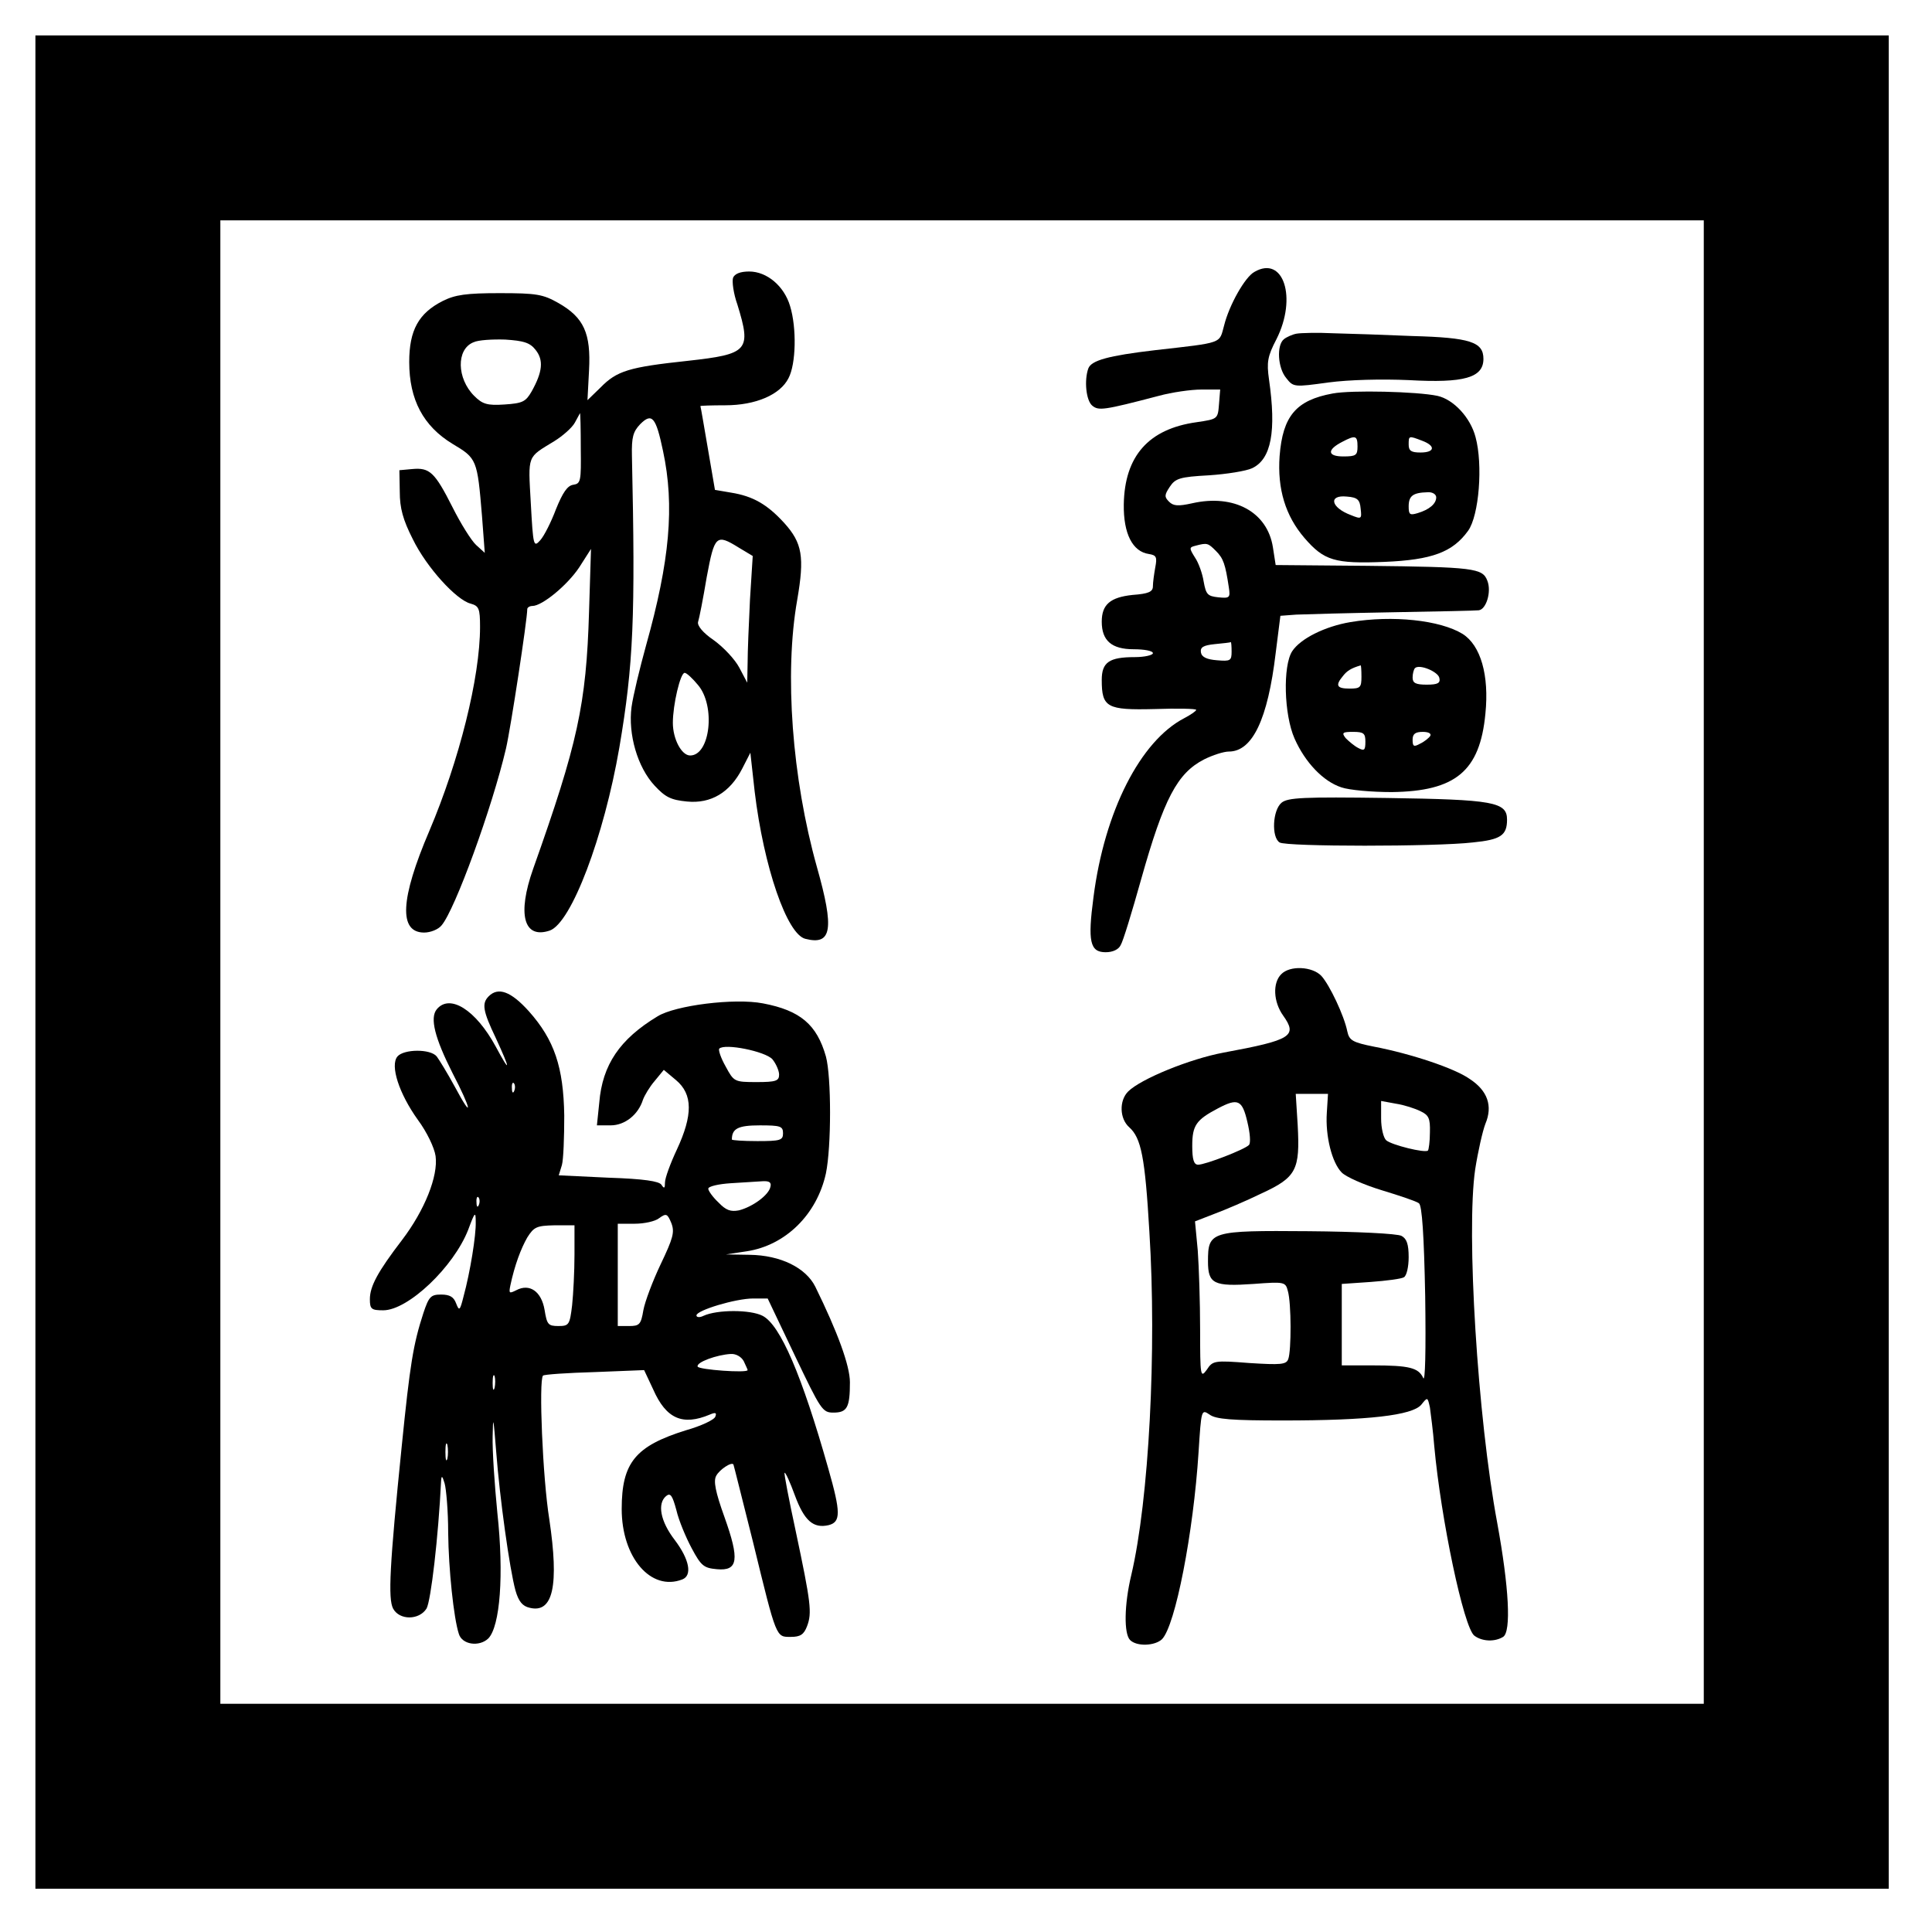 <?xml version="1.0" standalone="no"?>
<!DOCTYPE svg PUBLIC "-//W3C//DTD SVG 20010904//EN"
 "http://www.w3.org/TR/2001/REC-SVG-20010904/DTD/svg10.dtd">
<svg version="1.0" xmlns="http://www.w3.org/2000/svg"
 width="491pt" height="491pt" viewBox="0 0 491 491"
 preserveAspectRatio="xMidYMid meet">
<g transform="translate(0,491) scale(0.1,-0.1)"
fill="#000000" stroke="none">
<path d="M90 2465 l0 -2355 2355 0 2355 0 0 2355 0 2355 -2355 0 -2355 0 0
-2355z m4240 0 l0 -1885 -1885 0 -1885 0 0 1885 0 1885 1885 0 1885 0 0 -1885z"/>
<path d="M3188 4219 c-24 -13 -64 -84 -77 -136 -13 -47 0 -43 -176 -63 -119
-14 -161 -26 -169 -46 -11 -30 -6 -82 10 -95 16 -13 28 -12 169 25 33 9 82 16
108 16 l48 0 -3 -37 c-3 -38 -3 -38 -57 -46 -122 -17 -183 -86 -185 -209 -1
-74 22 -120 64 -126 19 -3 21 -8 16 -34 -3 -17 -6 -38 -6 -48 0 -14 -11 -19
-52 -22 -56 -6 -78 -24 -78 -68 0 -48 25 -70 81 -70 27 0 49 -4 49 -10 0 -5
-21 -10 -46 -10 -65 0 -84 -13 -84 -58 0 -70 13 -77 134 -74 58 2 106 1 106
-2 0 -3 -13 -12 -30 -21 -112 -58 -203 -237 -231 -455 -15 -113 -9 -140 31
-140 18 0 33 7 38 18 6 9 29 85 52 167 58 206 92 270 160 305 22 11 50 20 63
20 60 0 99 82 119 250 l12 95 40 3 c23 1 133 4 246 6 113 2 211 4 218 5 19 2
33 47 22 75 -12 32 -33 35 -307 38 l-231 2 -7 45 c-14 90 -99 136 -205 112
-36 -8 -48 -7 -59 4 -12 12 -12 17 2 38 14 21 25 25 99 29 46 3 95 11 110 18
49 23 62 94 43 226 -6 43 -4 58 19 102 53 105 18 214 -56 171z m-98 -709 c19
-19 24 -33 33 -93 4 -26 2 -28 -27 -25 -27 3 -31 7 -37 40 -3 20 -13 48 -22
61 -15 24 -15 26 1 30 30 8 32 7 52 -13z m40 -256 c0 -23 -3 -25 -37 -22 -26
2 -39 8 -41 20 -2 13 6 18 35 21 21 2 39 4 41 5 1 1 2 -10 2 -24z"/>
<path d="M1863 4204 c-3 -9 1 -40 11 -68 36 -117 28 -126 -126 -143 -149 -16
-180 -25 -222 -68 l-33 -32 4 76 c5 94 -13 134 -78 171 -39 22 -55 25 -149 25
-85 0 -113 -4 -145 -20 -61 -31 -85 -74 -85 -155 0 -96 36 -163 110 -208 62
-37 63 -39 75 -184 l7 -93 -22 20 c-12 11 -39 54 -60 96 -45 89 -58 101 -102
97 l-33 -3 1 -55 c0 -41 8 -71 33 -120 35 -72 111 -155 147 -164 21 -6 24 -12
24 -59 0 -129 -53 -340 -129 -519 -74 -173 -78 -258 -13 -258 16 0 36 8 44 18
34 39 129 300 164 450 12 52 54 327 54 354 0 4 6 8 13 8 25 0 89 53 119 98
l30 47 -5 -160 c-7 -236 -29 -335 -142 -653 -41 -116 -24 -179 42 -157 55 19
138 239 177 465 36 212 41 332 32 742 -1 47 3 61 21 80 30 30 40 18 58 -68 30
-140 17 -280 -43 -494 -16 -58 -33 -128 -37 -157 -9 -69 15 -153 59 -200 27
-29 41 -36 82 -40 61 -6 109 23 140 83 l21 41 11 -99 c23 -191 82 -363 129
-374 67 -17 74 24 29 183 -63 225 -83 491 -50 678 19 110 13 145 -33 196 -43
47 -79 68 -135 77 l-41 7 -18 105 c-10 58 -18 106 -19 108 0 1 28 2 63 2 78 0
140 27 161 69 19 36 21 127 4 183 -15 51 -59 88 -104 88 -23 0 -37 -6 -41 -16z
m-502 -183 c21 -26 18 -56 -10 -106 -15 -26 -23 -30 -69 -33 -44 -3 -56 1 -77
22 -44 44 -46 118 -2 136 12 6 49 8 81 7 47 -3 63 -8 77 -26z m115 -251 c1
-83 0 -89 -19 -92 -15 -2 -27 -20 -44 -62 -12 -32 -30 -68 -40 -79 -17 -19
-18 -15 -24 94 -7 125 -10 115 60 158 21 13 45 34 52 47 7 13 13 24 13 24 1 0
2 -40 2 -90z m402 -252 l35 -21 -7 -111 c-3 -61 -6 -133 -6 -161 l-1 -50 -20
38 c-11 21 -40 52 -65 70 -28 19 -42 37 -40 46 3 9 13 60 22 114 20 107 24
111 82 75z m-104 -349 c45 -53 31 -179 -20 -179 -22 0 -44 42 -44 83 0 46 19
127 30 127 5 0 20 -14 34 -31z"/>
<path d="M3295 4062 c-11 -2 -26 -9 -32 -14 -19 -15 -16 -73 6 -99 18 -23 20
-23 107 -11 53 7 135 9 204 6 141 -8 190 6 190 54 0 43 -34 54 -180 58 -69 3
-159 6 -200 7 -41 2 -84 1 -95 -1z"/>
<path d="M3387 3910 c-93 -17 -127 -57 -135 -159 -6 -84 15 -152 63 -208 50
-58 77 -66 203 -61 122 5 174 25 213 79 28 39 38 168 19 238 -13 50 -56 96
-97 105 -52 11 -218 15 -266 6z m63 -135 c0 -22 -4 -25 -36 -25 -41 0 -42 17
-3 37 34 18 39 16 39 -12z m164 15 c35 -13 33 -30 -4 -30 -23 0 -30 4 -30 20
0 23 0 23 34 10z m36 -144 c0 -16 -17 -31 -47 -40 -20 -6 -23 -4 -23 17 0 27
11 35 48 36 12 1 22 -5 22 -13z m-192 -29 c3 -26 2 -27 -25 -16 -51 19 -58 52
-10 47 27 -2 33 -8 35 -31z"/>
<path d="M3432 3329 c-65 -11 -127 -42 -148 -74 -24 -37 -21 -161 6 -222 27
-61 73 -109 119 -124 20 -7 78 -12 128 -12 162 2 224 53 238 199 10 98 -12
174 -58 203 -57 35 -178 48 -285 30z m28 -139 c0 -27 -3 -30 -30 -30 -33 0
-37 8 -17 32 10 13 21 20 45 27 1 1 2 -12 2 -29z m198 -3 c3 -13 -4 -17 -32
-17 -28 0 -36 4 -36 18 0 10 3 21 6 24 11 11 59 -9 62 -25z m-188 -162 c0 -22
-3 -24 -18 -16 -10 5 -24 17 -32 25 -11 14 -8 16 19 16 27 0 31 -4 31 -25z
m165 15 c-3 -5 -15 -15 -26 -20 -16 -9 -19 -7 -19 10 0 15 7 20 26 20 14 0 22
-4 19 -10z"/>
<path d="M3257 2870 c-23 -19 -26 -88 -5 -101 16 -11 397 -11 491 0 71 7 87
18 87 58 0 45 -35 51 -305 55 -213 3 -252 1 -268 -12z"/>
<path d="M3256 2434 c-22 -22 -20 -70 5 -105 37 -52 22 -62 -151 -94 -86 -16
-211 -67 -243 -99 -23 -23 -22 -69 3 -91 30 -27 40 -75 51 -265 19 -301 -1
-682 -46 -873 -18 -75 -19 -149 -3 -165 17 -17 63 -15 81 2 34 34 80 271 93
475 7 109 7 110 28 96 16 -12 57 -15 186 -15 218 0 329 13 352 40 16 20 16 20
22 -7 2 -16 8 -59 11 -98 17 -186 75 -462 102 -482 20 -15 52 -16 73 -3 21 13
15 126 -15 290 -50 268 -79 740 -56 898 7 45 19 98 26 116 19 45 6 84 -40 114
-38 27 -149 64 -243 82 -55 11 -63 16 -68 39 -8 40 -45 118 -66 141 -23 24
-80 27 -102 4z m116 -352 c-4 -59 13 -127 38 -152 11 -11 56 -31 102 -45 46
-14 88 -28 94 -33 8 -5 13 -81 16 -236 2 -140 0 -220 -5 -208 -12 26 -35 32
-129 32 l-78 0 0 104 0 103 73 5 c41 3 79 8 85 12 7 4 12 27 12 51 0 33 -5 47
-18 54 -10 6 -116 11 -236 12 -250 2 -256 0 -256 -77 0 -57 15 -64 116 -57 79
6 81 5 87 -18 9 -31 9 -152 1 -173 -5 -14 -19 -15 -99 -10 -89 7 -93 6 -108
-17 -16 -22 -17 -17 -17 102 0 69 -3 160 -6 201 l-7 74 49 19 c27 10 81 33
120 52 89 41 98 60 92 173 l-5 80 41 0 41 0 -3 -48z m-202 -23 c7 -29 9 -54 4
-59 -12 -12 -111 -50 -129 -50 -11 0 -15 13 -15 48 0 52 10 66 65 95 51 27 62
22 75 -34z m440 27 c21 -10 25 -18 24 -54 0 -23 -3 -44 -5 -46 -7 -7 -92 14
-106 26 -7 6 -13 31 -13 55 l0 45 38 -7 c20 -3 48 -12 62 -19z"/>
<path d="M1242 2378 c-18 -18 -15 -37 18 -106 38 -82 38 -93 0 -22 -51 94
-117 135 -150 95 -18 -22 -5 -73 40 -162 49 -94 53 -123 6 -35 -19 35 -40 69
-46 77 -16 20 -84 19 -100 0 -19 -23 4 -94 52 -161 23 -31 42 -71 45 -92 7
-51 -28 -138 -85 -213 -62 -81 -82 -118 -82 -151 0 -25 4 -28 34 -28 63 0 179
110 216 205 17 46 19 47 19 19 1 -33 -14 -127 -31 -189 -9 -36 -11 -38 -19
-17 -6 16 -16 22 -38 22 -26 0 -31 -5 -45 -47 -26 -80 -34 -130 -55 -338 -31
-305 -35 -388 -22 -413 16 -30 66 -30 85 0 11 19 30 181 37 324 1 15 3 14 9
-6 4 -14 9 -70 9 -125 1 -93 14 -217 27 -257 8 -28 52 -34 75 -12 30 31 40
162 23 319 -7 71 -13 159 -12 195 1 55 2 48 9 -39 9 -118 34 -298 49 -353 8
-28 18 -40 36 -44 60 -15 75 57 50 225 -17 105 -27 353 -16 365 3 3 62 7 132
9 l125 5 23 -49 c33 -75 75 -93 144 -64 14 6 18 5 14 -5 -2 -8 -36 -24 -75
-35 -128 -40 -163 -82 -163 -200 0 -123 74 -210 154 -179 26 10 18 51 -19 100
-37 48 -45 93 -22 112 11 9 16 1 26 -36 6 -26 24 -69 39 -97 24 -45 31 -50 64
-53 54 -5 58 24 19 133 -23 64 -28 91 -21 104 8 16 40 37 44 29 1 -2 23 -91
50 -198 60 -246 58 -240 96 -240 24 0 33 6 41 27 13 34 10 59 -29 243 -17 79
-30 146 -28 147 2 2 14 -24 26 -57 24 -65 47 -85 86 -76 31 8 31 32 -1 144
-67 237 -122 365 -167 388 -31 16 -115 16 -150 0 -10 -5 -18 -4 -18 1 0 13
100 43 144 43 l37 0 69 -145 c66 -138 70 -145 98 -145 35 0 42 13 42 77 0 42
-31 127 -88 243 -24 48 -88 80 -167 81 l-60 1 53 8 c98 15 178 93 201 198 14
68 14 245 0 297 -23 81 -65 117 -160 135 -72 14 -223 -5 -268 -33 -96 -58
-140 -123 -148 -219 l-6 -58 35 0 c36 0 70 27 82 65 4 11 17 33 30 48 l23 28
31 -26 c43 -36 43 -89 2 -177 -16 -34 -30 -72 -30 -83 0 -15 -2 -17 -9 -6 -6
9 -44 15 -135 18 l-126 6 8 26 c4 14 6 71 6 126 -2 123 -25 192 -90 265 -46
51 -78 62 -102 38z m721 -160 c9 -11 17 -29 17 -39 0 -16 -8 -19 -57 -19 -57
0 -58 1 -79 40 -12 21 -19 42 -16 45 14 14 117 -7 135 -27z m-656 -80 c-3 -8
-6 -5 -6 6 -1 11 2 17 5 13 3 -3 4 -12 1 -19z m683 -108 c0 -18 -7 -20 -65
-20 -36 0 -65 2 -65 4 0 28 16 36 71 36 52 0 59 -2 59 -20z m-32 -136 c-4 -21
-45 -51 -80 -60 -21 -4 -33 0 -52 20 -15 14 -26 30 -26 35 0 6 26 12 58 14 31
2 67 4 80 5 17 1 23 -3 20 -14z m-741 -46 c-3 -8 -6 -5 -6 6 -1 11 2 17 5 13
3 -3 4 -12 1 -19z m462 -151 c-20 -42 -40 -95 -44 -117 -6 -36 -10 -40 -36
-40 l-29 0 0 130 0 130 43 0 c24 0 52 6 62 14 18 13 21 12 31 -12 9 -23 5 -38
-27 -105z m-219 24 c0 -42 -3 -100 -6 -128 -6 -50 -8 -53 -35 -53 -26 0 -29 4
-35 41 -8 47 -38 68 -72 50 -18 -9 -19 -8 -15 12 11 52 27 94 43 122 17 27 24
30 69 31 l51 0 0 -75z m430 -270 c5 -11 10 -21 10 -23 0 -8 -125 1 -127 9 -4
11 49 30 84 32 13 1 27 -7 33 -18z m-633 -68 c-3 -10 -5 -4 -5 12 0 17 2 24 5
18 2 -7 2 -21 0 -30z m-120 -180 c-3 -10 -5 -2 -5 17 0 19 2 27 5 18 2 -10 2
-26 0 -35z"/>
</g>
</svg>
